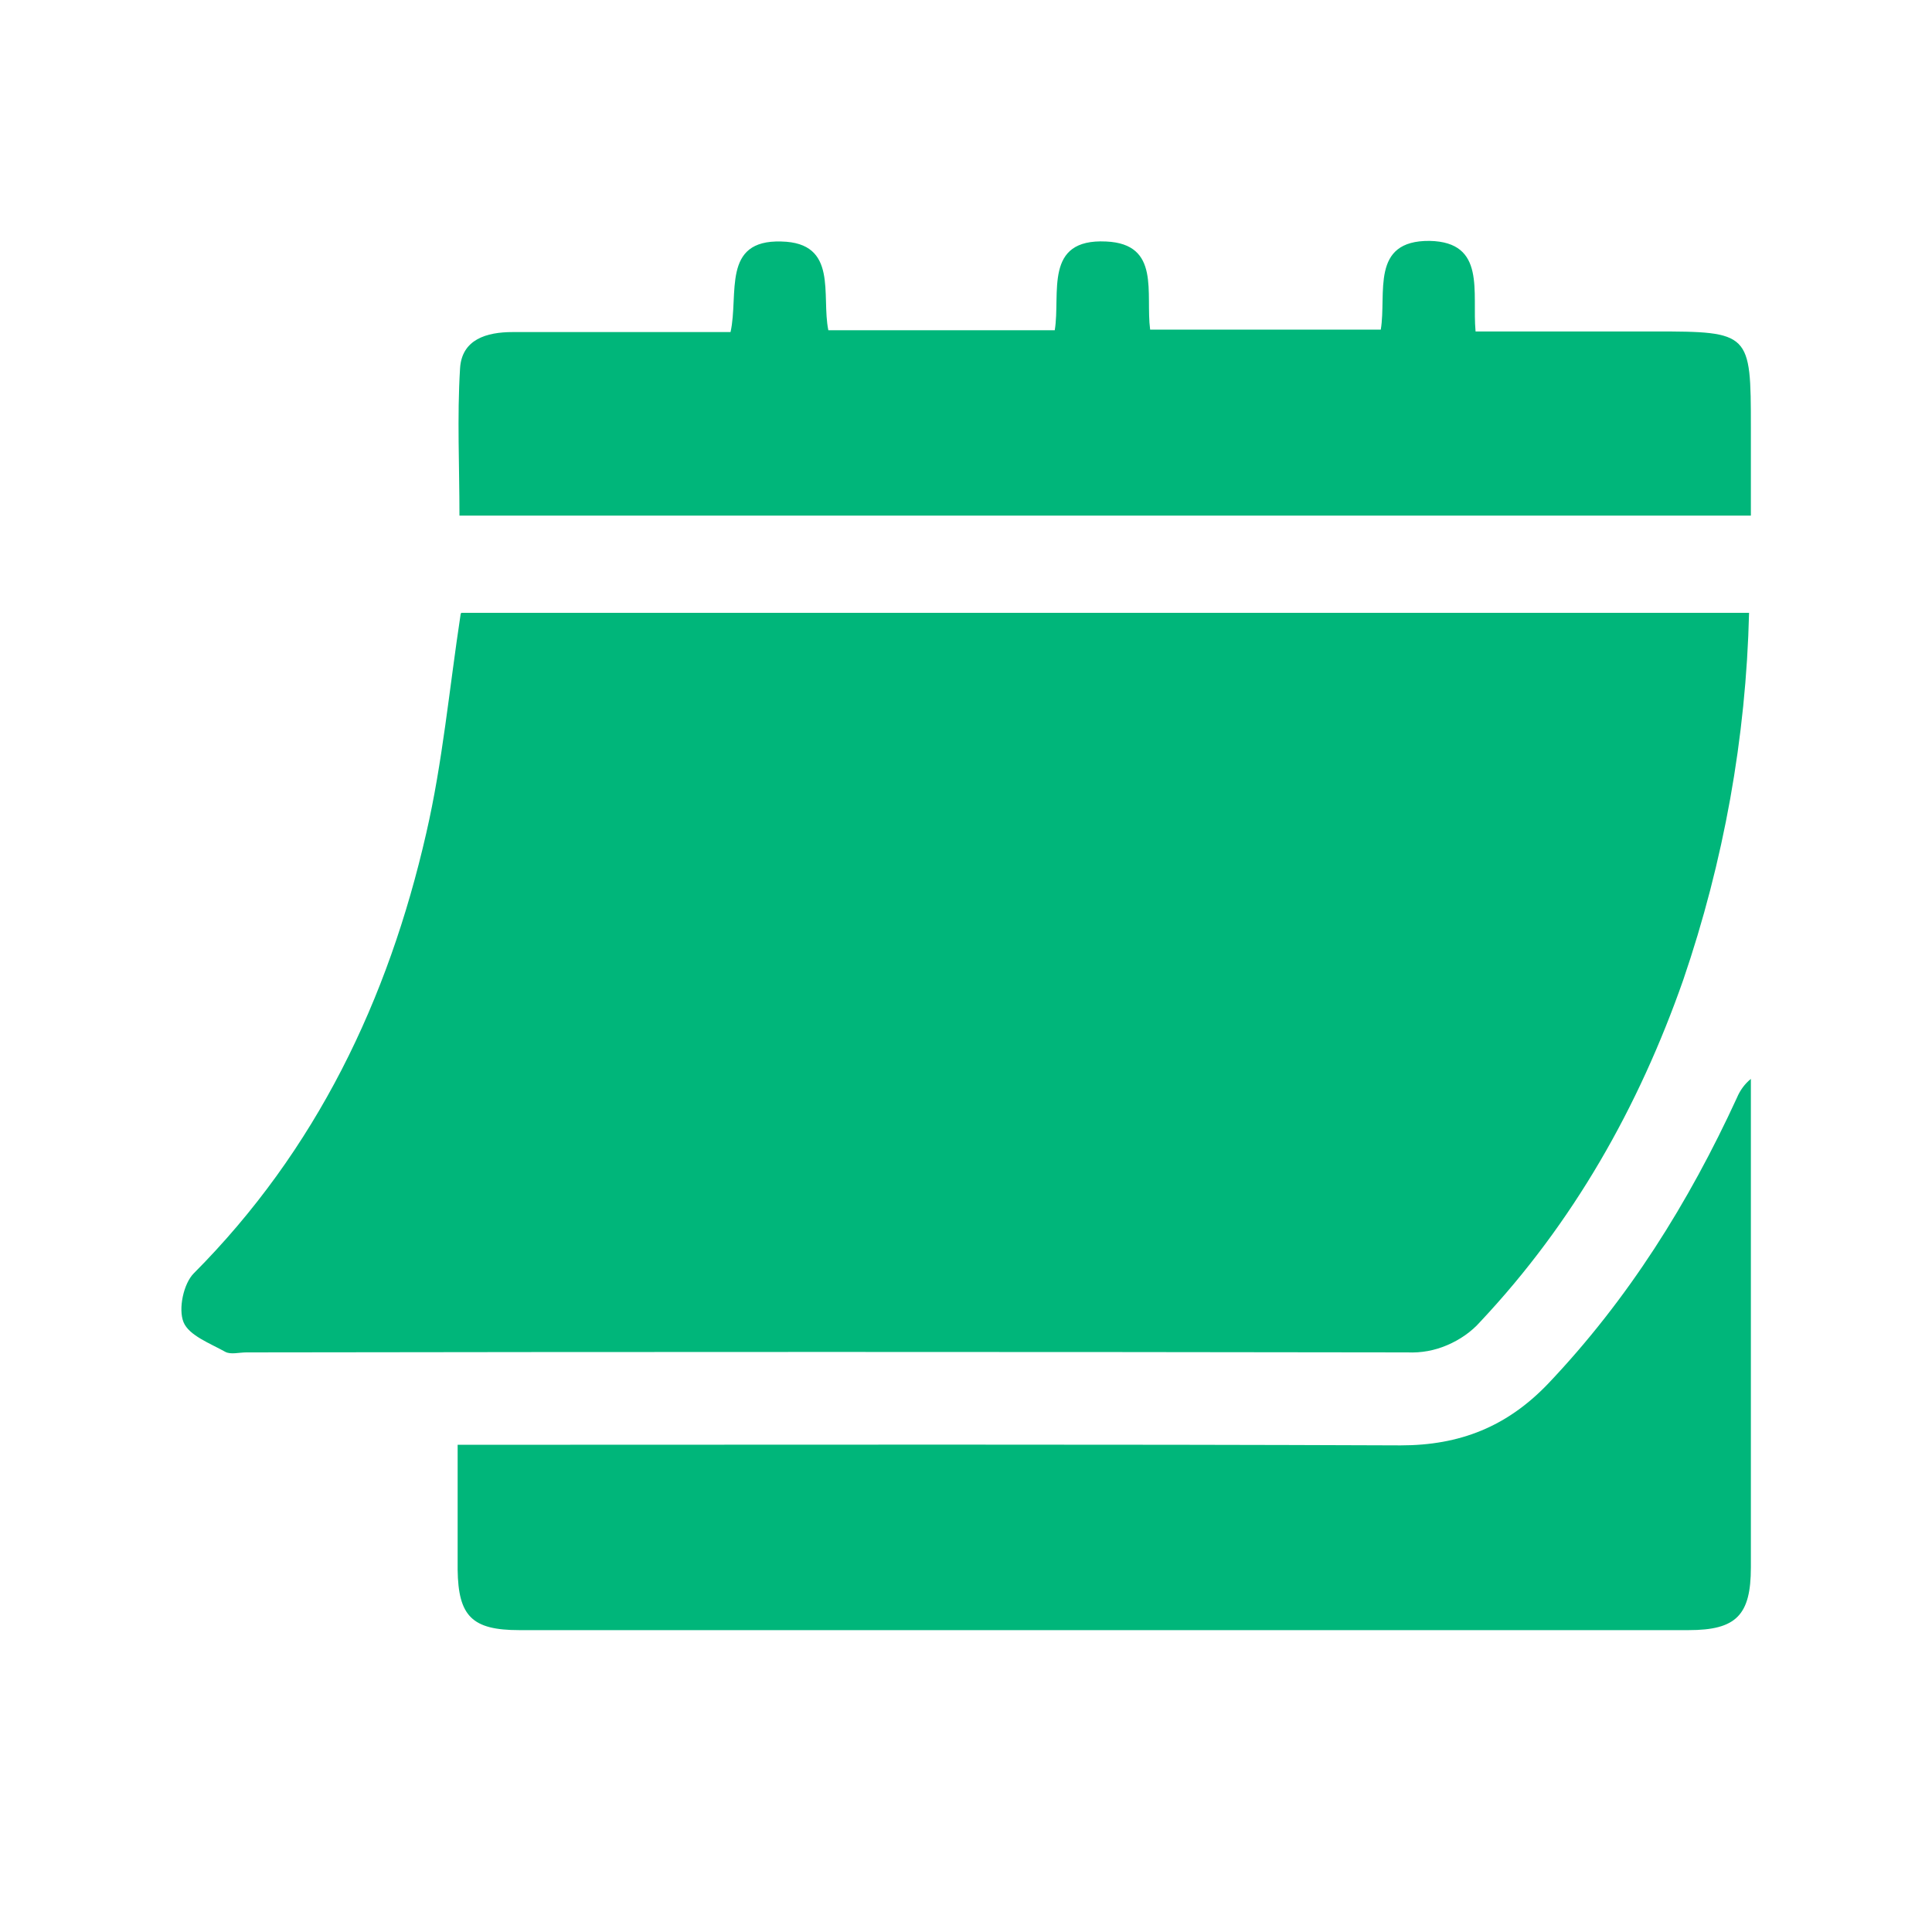 <svg xmlns="http://www.w3.org/2000/svg" viewBox="0 0 32 32"><defs><style>.b{fill:none;}.c{fill:#00b67a;}</style></defs><path class="c" d="M7.64,10.15H28.97c-.05,2.07-.42,4.12-1.09,6.08-.74,2.11-1.82,4.02-3.36,5.66-.15,.17-.34,.3-.55,.39-.21,.09-.43,.13-.66,.12-6.41-.01-12.82-.01-19.23,0-.12,0-.26,.04-.35-.01-.25-.14-.6-.27-.69-.49-.09-.22,0-.64,.17-.81,2.03-2.04,3.22-4.53,3.85-7.29,.27-1.17,.38-2.38,.57-3.63Z"/><path class="c" d="M7.57,23.93h.68c4.98,0,9.97-.01,14.95,.01,.98,0,1.76-.31,2.44-1.02,1.33-1.4,2.33-3,3.13-4.74,.05-.12,.13-.23,.23-.31v8.09c0,.79-.24,1.04-1.03,1.04H8.6c-.78,0-1.01-.23-1.02-1,0-.67,0-1.33,0-2.07Z"/><path class="c" d="M29,8.54H7.61c0-.82-.04-1.63,.01-2.44,.03-.48,.44-.6,.87-.6h3.61c.14-.63-.15-1.53,.84-1.5,.95,.02,.66,.89,.78,1.47h3.75c.1-.61-.19-1.52,.85-1.47,.91,.04,.65,.86,.73,1.46h3.82c.1-.6-.18-1.48,.81-1.47,.94,.02,.7,.85,.76,1.5h2.96c1.59,0,1.6,.02,1.6,1.59v1.45Z"/><rect class="b" width="32" height="32"/></svg>